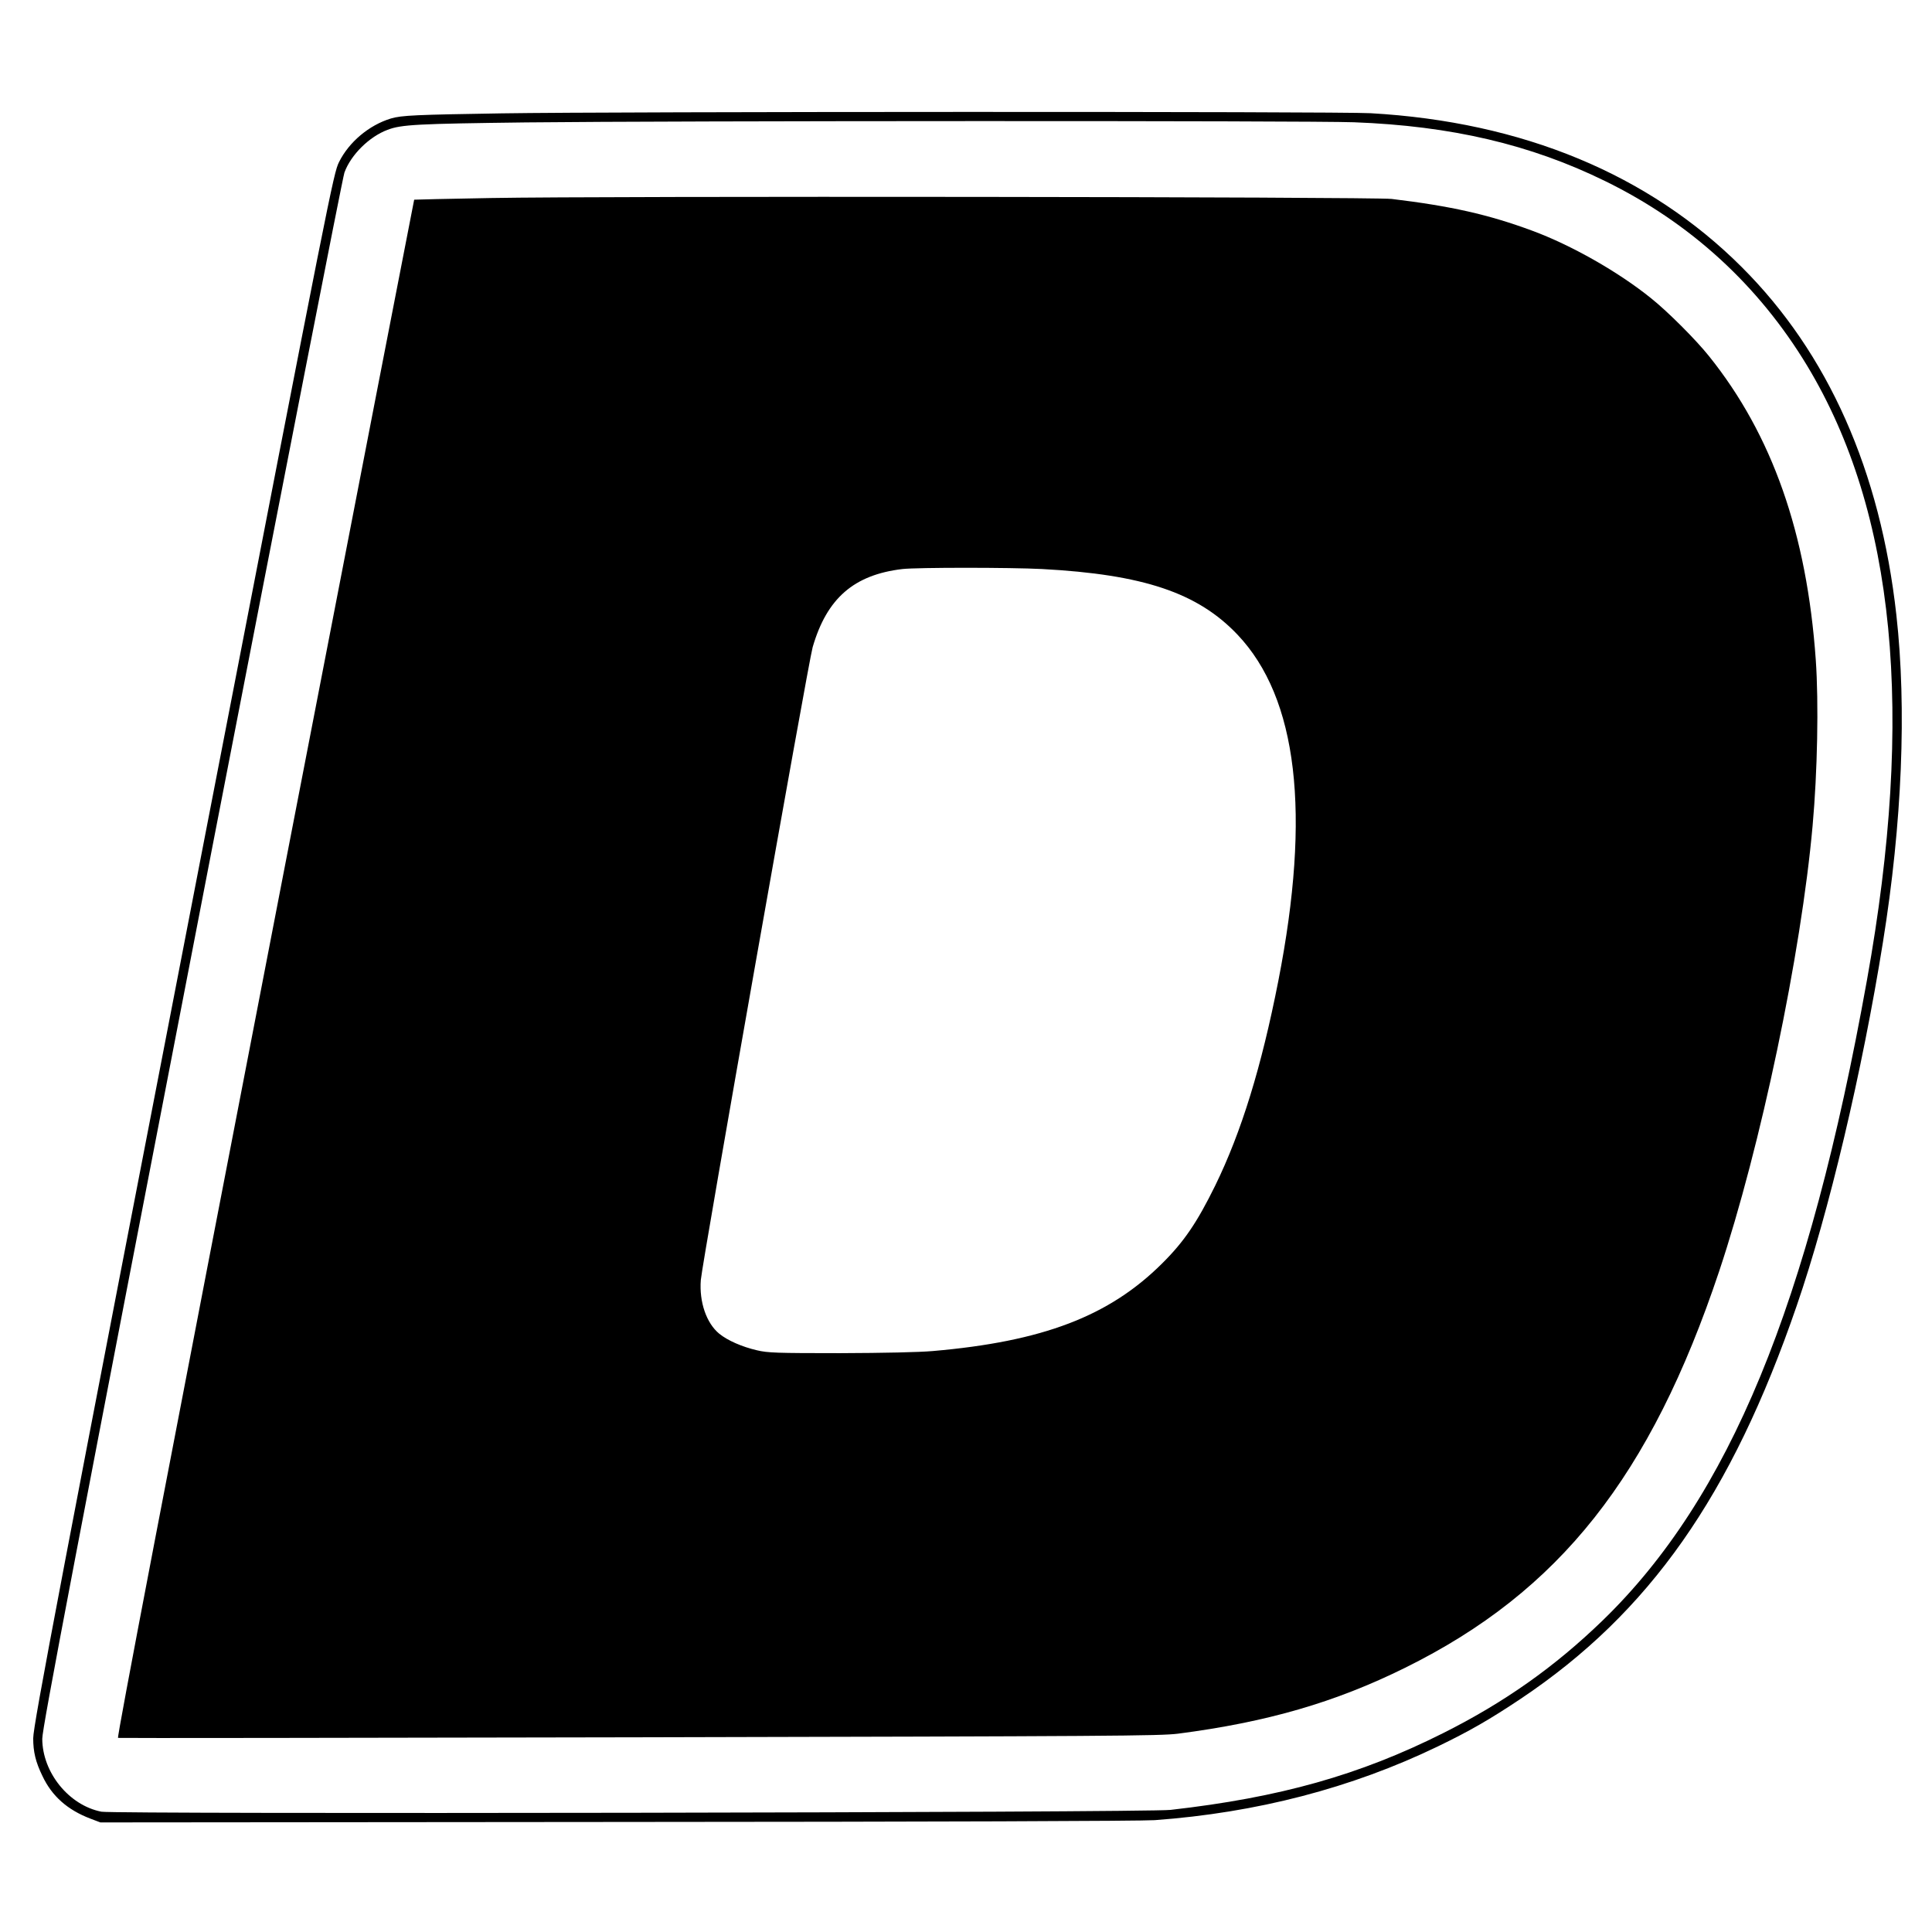 <?xml version="1.0" standalone="no"?>
<!DOCTYPE svg PUBLIC "-//W3C//DTD SVG 20010904//EN"
 "http://www.w3.org/TR/2001/REC-SVG-20010904/DTD/svg10.dtd">
<svg version="1.0" xmlns="http://www.w3.org/2000/svg"
 width="1280pt" height="1280pt" viewBox="0 0 1280 1280"
 preserveAspectRatio="xMidYMid meet">
<g transform="translate(0,1280) scale(0.1,-0.1)"
fill="#000000" stroke="none">
<path d="M3325 12049 c-567 -9 -665 -13 -735 -34 -145 -44 -278 -156 -344
-289 -37 -75 -56 -171 -882 -4434 -963 -4972 -1144 -5921 -1144 -6009 0 -89
16 -157 61 -249 63 -134 166 -225 318 -283 l66 -25 3425 3 c2095 1 3477 6
3560 12 674 49 1303 212 1875 488 209 101 342 177 550 316 852 570 1397 1346
1829 2605 213 618 434 1553 571 2408 127 789 158 1548 89 2167 -106 955 -452
1734 -1024 2305 -615 615 -1453 963 -2460 1020 -213 12 -5009 11 -5755 -1z
m5645 -59 c644 -24 1170 -147 1665 -390 564 -276 1016 -690 1339 -1225 583
-968 713 -2302 395 -4069 -387 -2154 -913 -3429 -1750 -4241 -317 -307 -650
-543 -1059 -748 -552 -277 -1080 -426 -1805 -508 -152 -18 -6997 -29 -7083
-12 -215 42 -391 259 -392 483 0 71 212 1181 1131 5930 469 2417 860 4419 871
4447 43 118 165 238 286 283 91 35 197 40 917 49 979 11 5181 12 5485 1z"/>
<path d="M3251 11488 c-278 -5 -506 -10 -507 -11 -1 -1 -385 -1980 -853 -4397
-816 -4219 -1117 -5788 -1109 -5794 1 -2 1553 0 3448 4 3137 7 3457 9 3575 24
587 76 1041 207 1505 437 1022 505 1626 1269 2080 2627 275 824 543 2101 619
2952 32 355 41 812 21 1098 -59 838 -289 1491 -707 2012 -87 109 -274 296
-383 383 -219 177 -532 354 -790 449 -289 107 -539 163 -930 210 -119 14
-5211 20 -5969 6z m3654 -2458 c670 -36 1030 -157 1294 -435 398 -420 488
-1182 270 -2295 -112 -570 -244 -999 -418 -1355 -120 -244 -206 -371 -351
-515 -351 -350 -791 -518 -1520 -581 -90 -8 -324 -13 -615 -14 -424 0 -478 2
-550 19 -99 23 -195 65 -250 110 -85 70 -133 210 -122 355 9 115 712 4092 741
4193 94 324 273 480 595 518 99 11 710 11 926 0z"/>
</g>
</svg>
